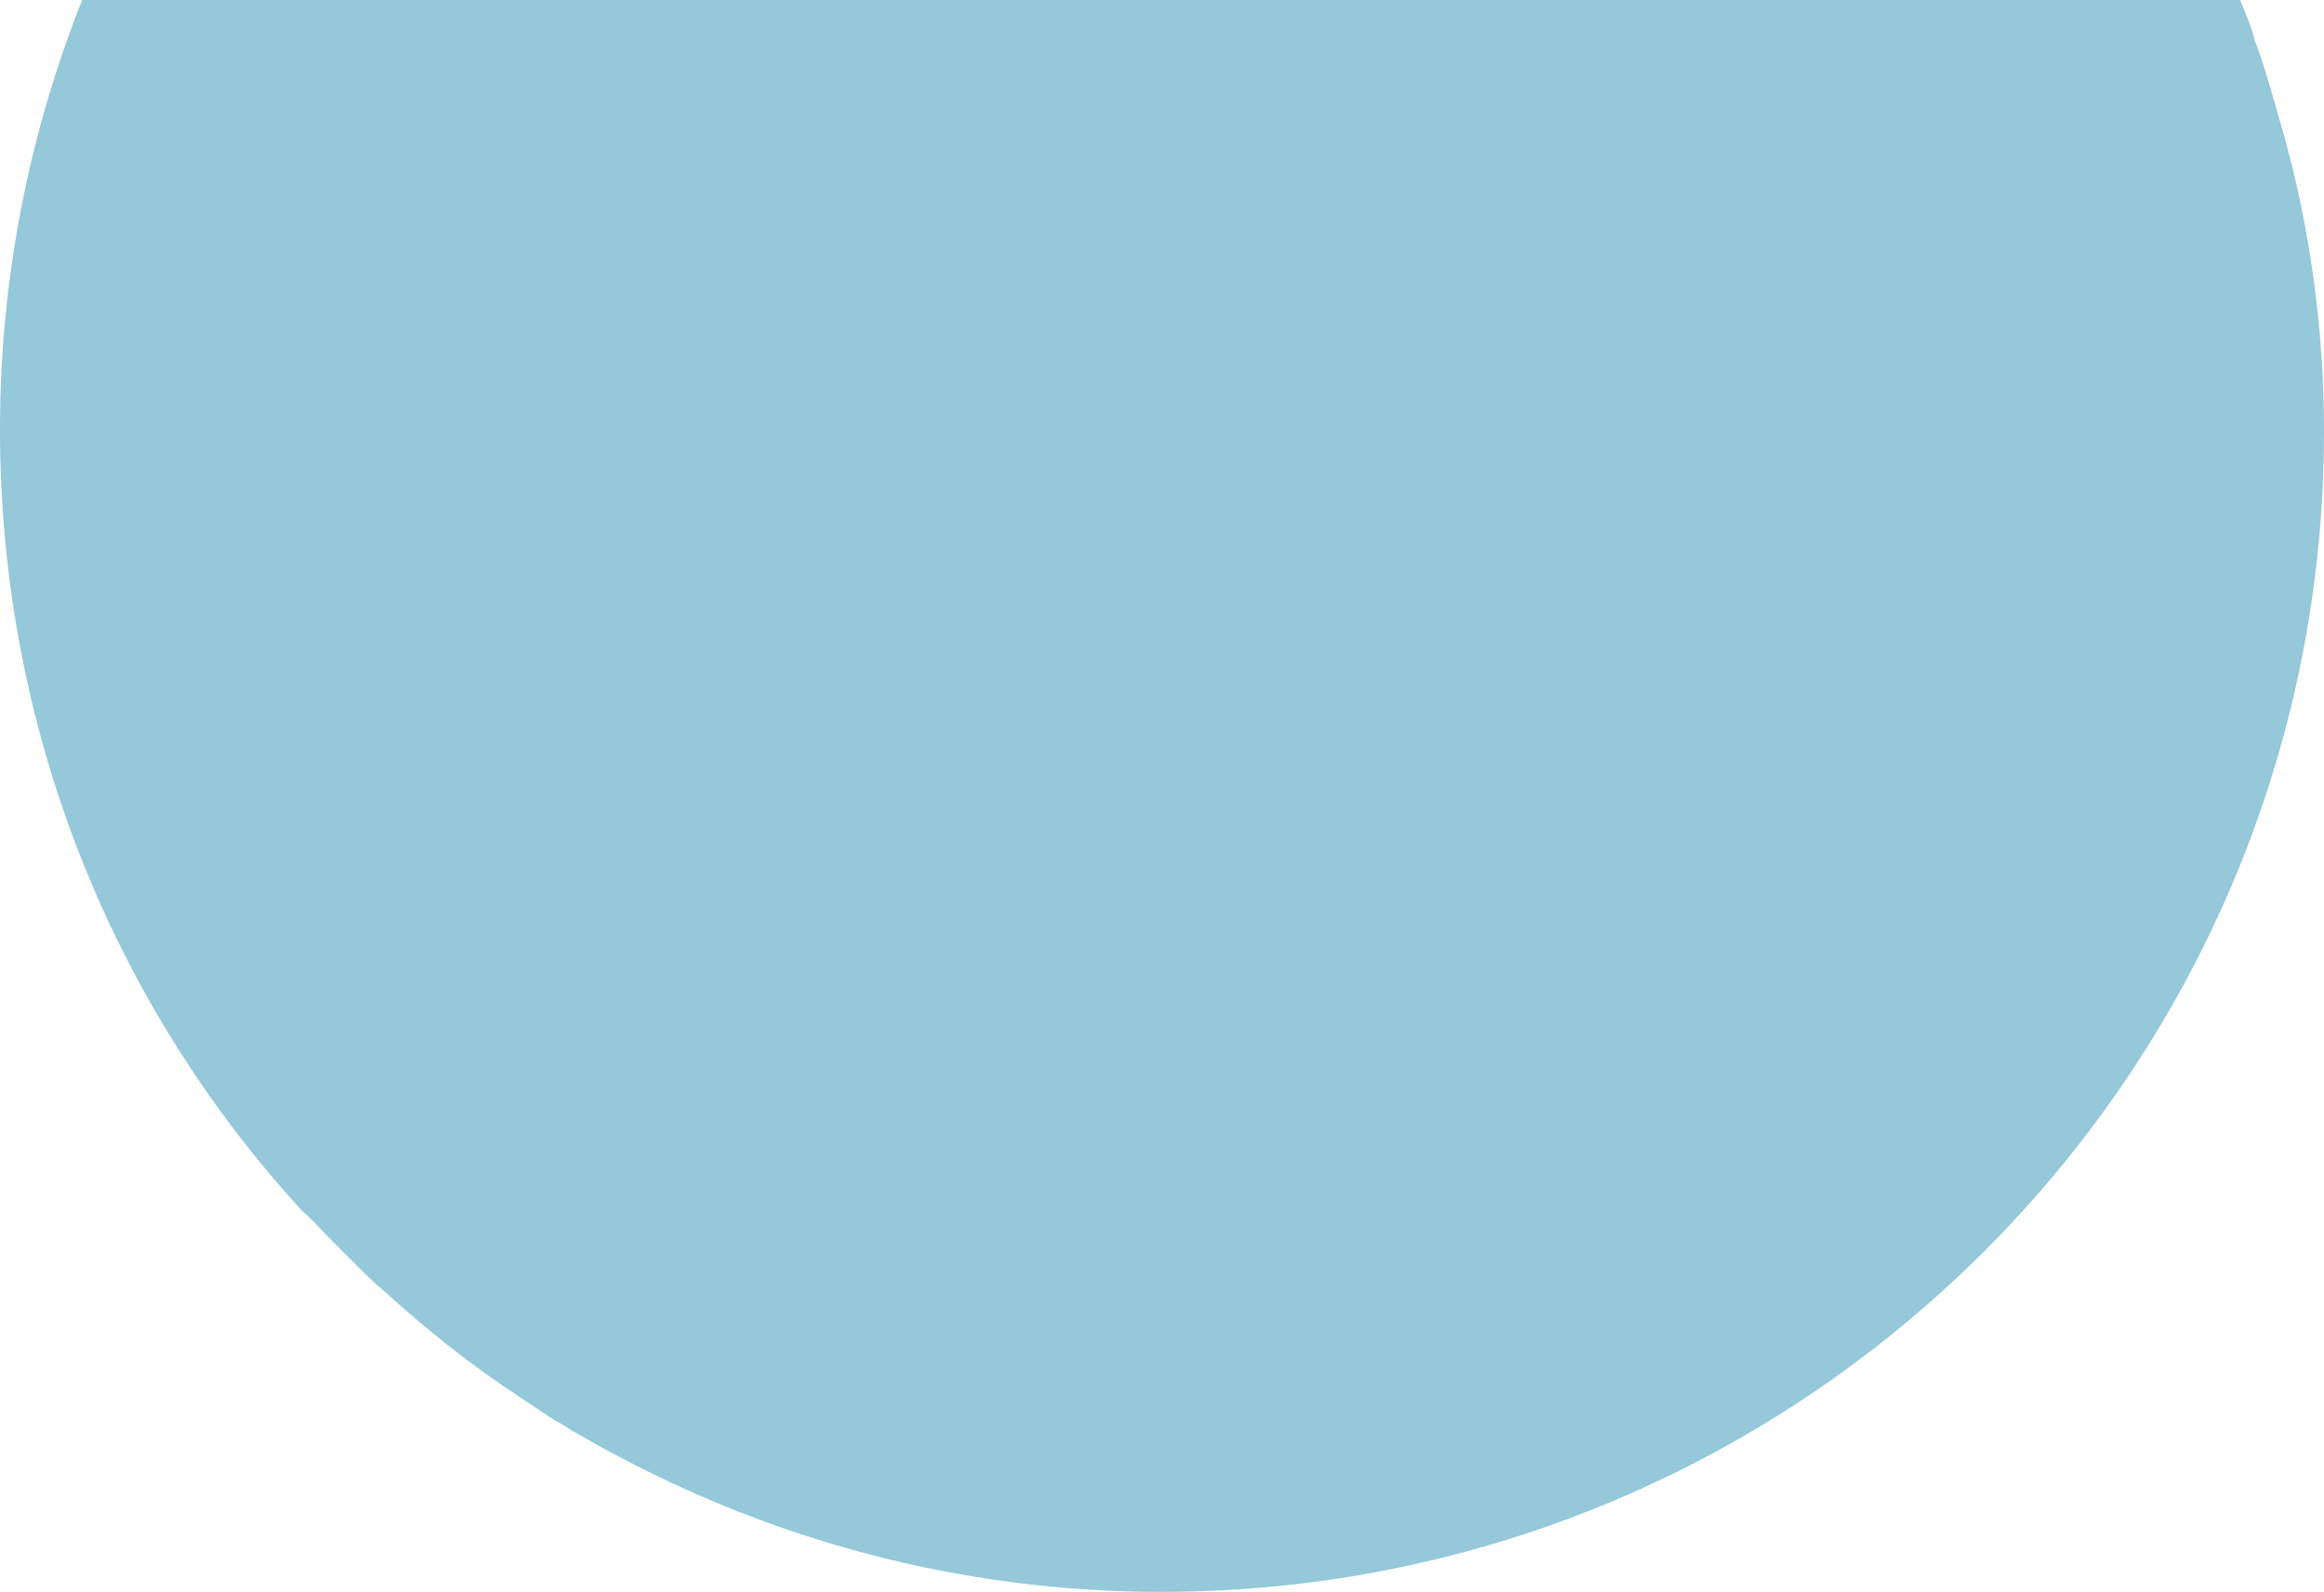 <?xml version="1.0" encoding="iso-8859-1"?>
<!-- Generator: Adobe Illustrator 25.4.5, SVG Export Plug-In . SVG Version: 6.00 Build 0)  -->
<svg version="1.1" id="&#x30EC;&#x30A4;&#x30E4;&#x30FC;_1"
	 xmlns="http://www.w3.org/2000/svg" xmlns:xlink="http://www.w3.org/1999/xlink" x="0px" y="0px" viewBox="0 0 124.5 85.3"
	 style="enable-background:new 0 0 124.5 85.3;" xml:space="preserve">
<path style="fill:#95C8D8;" d="M124.5,23.1c0,34.4-27.9,62.2-62.3,62.2c-10.8,0-20.9-2.8-29.7-7.6c-0.6-0.3-1.2-0.7-1.8-1
	c-0.3-0.2-0.6-0.4-1-0.6c-0.6-0.4-1.2-0.8-1.8-1.2c-2.6-1.7-5-3.6-7.3-5.7c-0.5-0.4-1-0.9-1.5-1.4s-1-1-1.5-1.5s-0.9-1-1.4-1.4
	C6.1,53.9,0,39.2,0,23C0,15.1,1.5,7.3,4.4,0H120c0.3,0.7,0.6,1.4,0.8,2.2c0.4,1,0.7,2.1,1,3.1c0.2,0.7,0.4,1.4,0.6,2.1
	C123.8,12.5,124.5,17.8,124.5,23.1z"/>
<g>
	<g>
		<path style="fill:none;" d="M124.5,23.1c0,34.4-27.9,62.2-62.3,62.2c-10.8,0-20.9-2.8-29.7-7.6c-0.6-0.3-1.2-0.7-1.8-1
			c-0.3-0.2-0.6-0.4-1-0.6c-0.6-0.4-1.2-0.8-1.8-1.2c-2.6-1.7-5-3.6-7.3-5.7c-0.5-0.4-1-0.9-1.5-1.4s-1-1-1.5-1.5s-0.9-1-1.4-1.4
			C6.1,53.9,0,39.2,0,23C0,15.1,1.5,7.3,4.4,0H120c0.3,0.7,0.6,1.4,0.8,2.2c0.4,1,0.7,2.1,1,3.1c0.2,0.7,0.4,1.4,0.6,2.1
			C123.8,12.5,124.5,17.8,124.5,23.1z"/>
	</g>
</g>
</svg>
